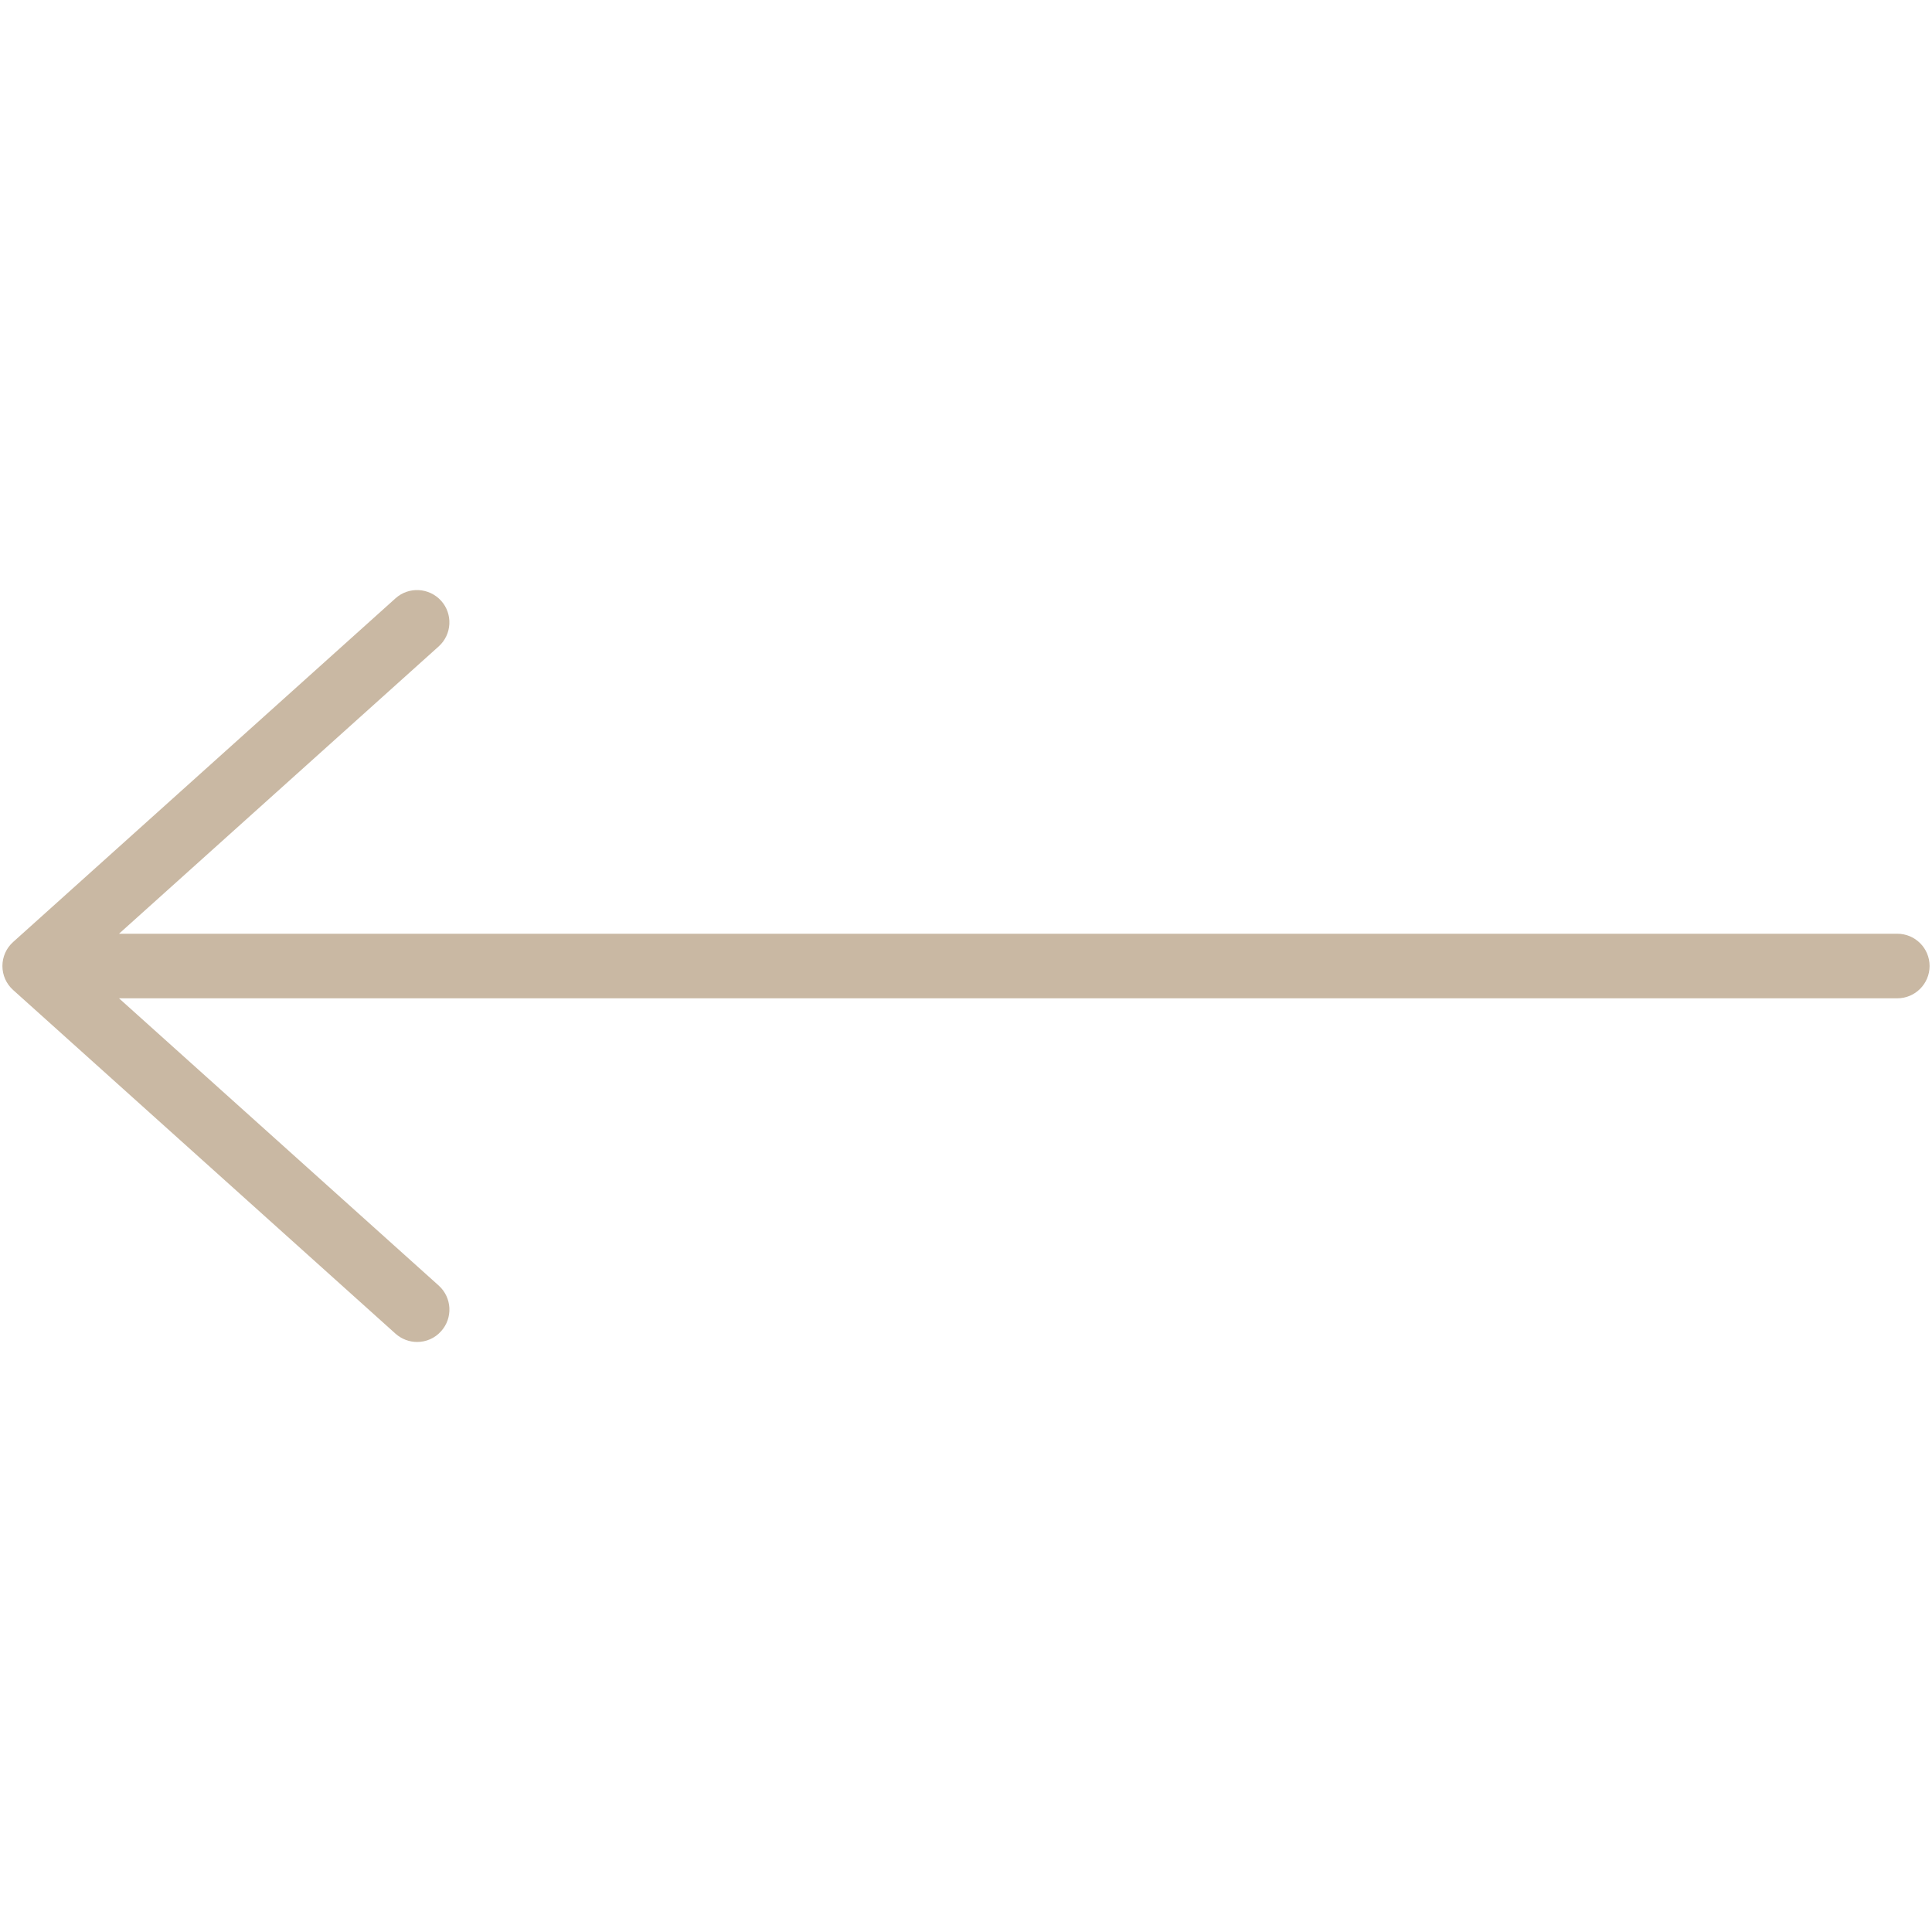 <?xml version="1.0" encoding="utf-8"?>
<!-- Generator: Adobe Illustrator 15.1.0, SVG Export Plug-In . SVG Version: 6.00 Build 0)  -->
<!DOCTYPE svg PUBLIC "-//W3C//DTD SVG 1.1//EN" "http://www.w3.org/Graphics/SVG/1.1/DTD/svg11.dtd">
<svg version="1.1" id="Livello_1" xmlns="http://www.w3.org/2000/svg" xmlns:xlink="http://www.w3.org/1999/xlink" x="0px" y="0px"
	 width="40px" height="40px" viewBox="0 0 40 40" style="enable-background:new 0 0 40 40;" xml:space="preserve">
<style type="text/css">
<![CDATA[
	.st0{fill:#C9B8A3;}
]]>
</style>
<path class="st0" d="M39.281,19.332H2.464l6.619-5.949c0.274-0.247,0.297-0.67,0.05-0.945c-0.249-0.274-0.671-0.297-0.945-0.05
	l-7.916,7.115C0.13,19.63,0.05,19.81,0.05,20c0,0.19,0.08,0.37,0.222,0.497l7.916,7.115c0.128,0.114,0.288,0.172,0.448,0.172
	c0.183,0,0.365-0.074,0.497-0.223c0.247-0.274,0.225-0.697-0.05-0.945l-6.619-5.947h36.817c0.369,0,0.669-0.3,0.669-0.669
	C39.95,19.63,39.65,19.332,39.281,19.332z"/>
</svg>
